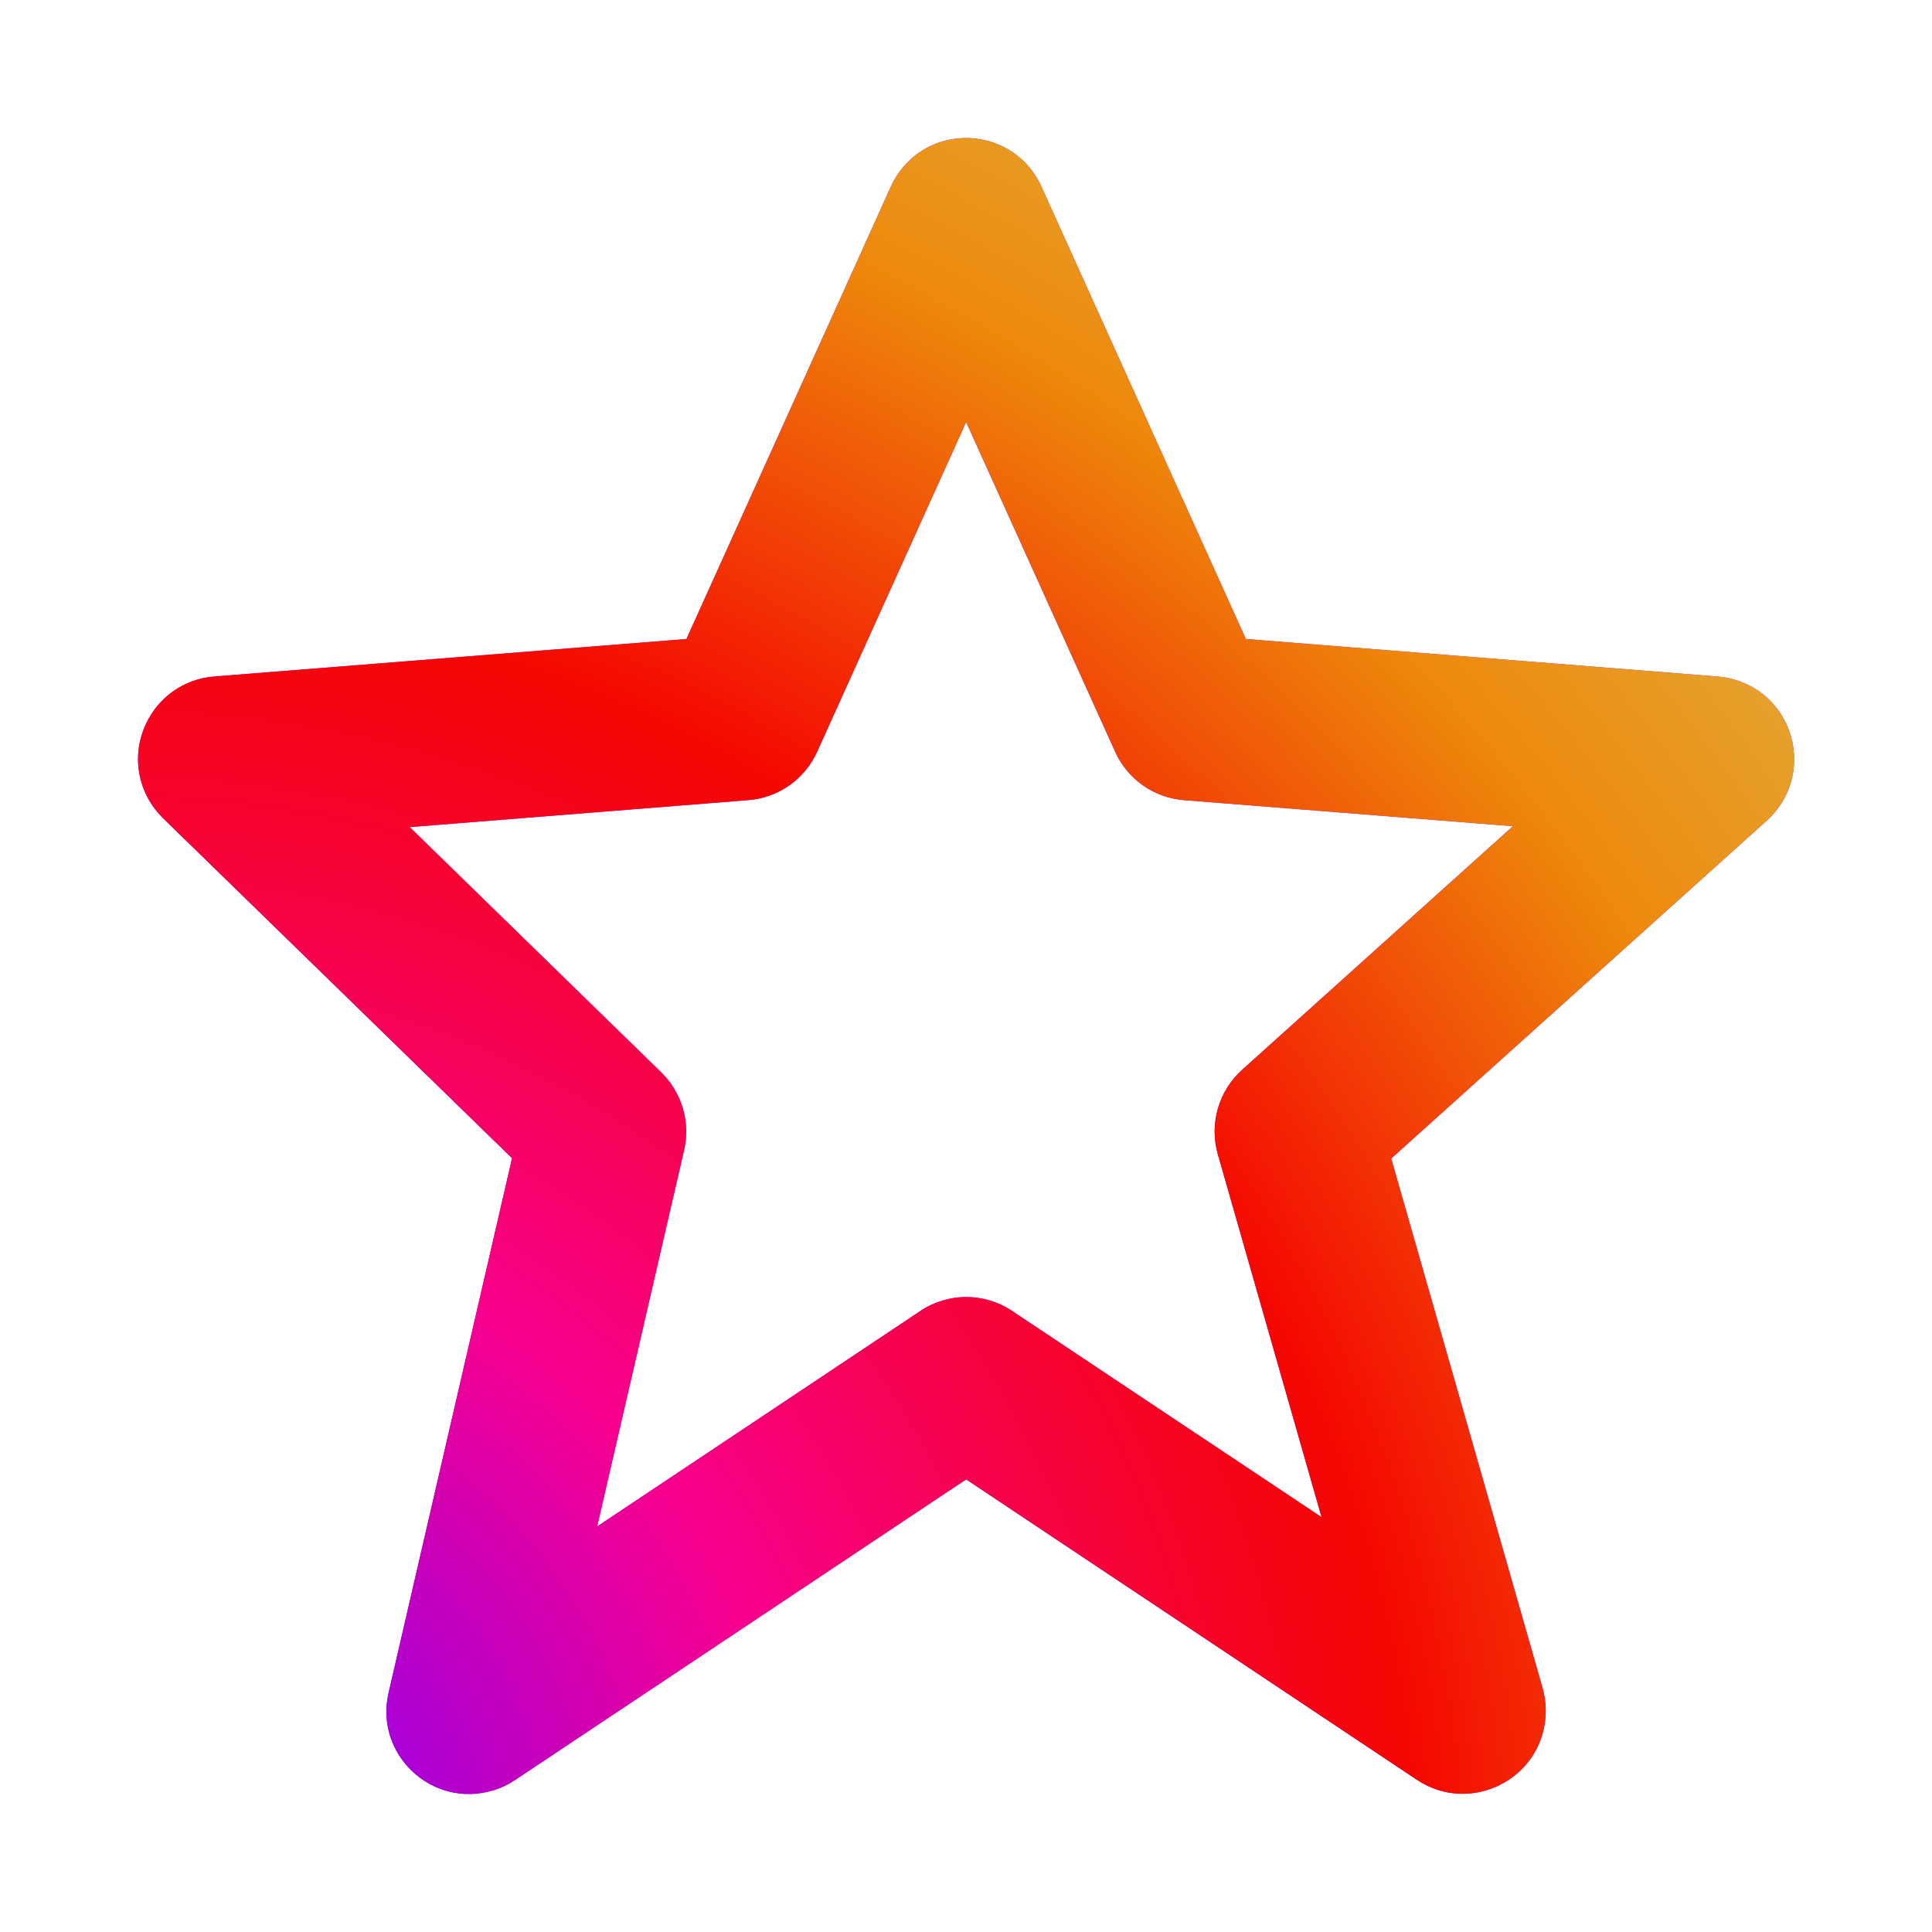 <svg width="28" height="28" viewBox="0 0 28 28" fill="none" xmlns="http://www.w3.org/2000/svg">
<path d="M7.421 16.786L5.633 24.527C5.421 25.424 6.26 26.214 7.143 25.948C7.259 25.914 7.368 25.862 7.468 25.795L14.002 21.44L20.536 25.795C21.306 26.306 22.342 25.792 22.399 24.87C22.408 24.734 22.393 24.599 22.357 24.468L20.162 16.79L25.605 11.893C26.291 11.275 26.051 10.146 25.173 9.86C25.083 9.832 24.991 9.812 24.897 9.805L18.056 9.261L15.095 2.709C14.719 1.868 13.573 1.749 13.032 2.495C12.984 2.563 12.942 2.633 12.909 2.709L9.948 9.261L3.107 9.804C2.186 9.877 1.69 10.92 2.213 11.68C2.258 11.744 2.308 11.804 2.364 11.859L7.421 16.786ZM10.845 11.596C11.281 11.562 11.664 11.293 11.843 10.893L14.002 6.117L16.161 10.893C16.34 11.293 16.723 11.562 17.159 11.596L21.926 11.974L18 15.506C17.66 15.813 17.524 16.286 17.649 16.727L19.153 21.988L14.669 19C14.267 18.73 13.741 18.73 13.338 19L8.654 22.123L9.914 16.669C10.008 16.261 9.882 15.834 9.582 15.541L5.937 11.987L10.845 11.596Z" fill="url(#paint0_linear_1217_3449)"/>
<path d="M7.421 16.786L5.633 24.527C5.421 25.424 6.26 26.214 7.143 25.948C7.259 25.914 7.368 25.862 7.468 25.795L14.002 21.44L20.536 25.795C21.306 26.306 22.342 25.792 22.399 24.87C22.408 24.734 22.393 24.599 22.357 24.468L20.162 16.79L25.605 11.893C26.291 11.275 26.051 10.146 25.173 9.86C25.083 9.832 24.991 9.812 24.897 9.805L18.056 9.261L15.095 2.709C14.719 1.868 13.573 1.749 13.032 2.495C12.984 2.563 12.942 2.633 12.909 2.709L9.948 9.261L3.107 9.804C2.186 9.877 1.69 10.92 2.213 11.68C2.258 11.744 2.308 11.804 2.364 11.859L7.421 16.786ZM10.845 11.596C11.281 11.562 11.664 11.293 11.843 10.893L14.002 6.117L16.161 10.893C16.34 11.293 16.723 11.562 17.159 11.596L21.926 11.974L18 15.506C17.66 15.813 17.524 16.286 17.649 16.727L19.153 21.988L14.669 19C14.267 18.73 13.741 18.73 13.338 19L8.654 22.123L9.914 16.669C10.008 16.261 9.882 15.834 9.582 15.541L5.937 11.987L10.845 11.596Z" fill="url(#paint1_radial_1217_3449)"/>
<defs>
<linearGradient id="paint0_linear_1217_3449" x1="6.243" y1="25.615" x2="29.789" y2="-9.541" gradientUnits="userSpaceOnUse">
<stop stop-color="#7F00FF"/>
<stop offset="1" stop-color="#E100FF"/>
</linearGradient>
<radialGradient id="paint1_radial_1217_3449" cx="0" cy="0" r="1" gradientUnits="userSpaceOnUse" gradientTransform="translate(2.923 26) rotate(-46.441) scale(32.761 35.788)">
<stop stop-color="#7F00FF"/>
<stop offset="0.249" stop-color="#F7008E"/>
<stop offset="0.508" stop-color="#F50501"/>
<stop offset="0.726" stop-color="#ED880B"/>
<stop offset="0.974" stop-color="#DCC055"/>
</radialGradient>
</defs>
</svg>
